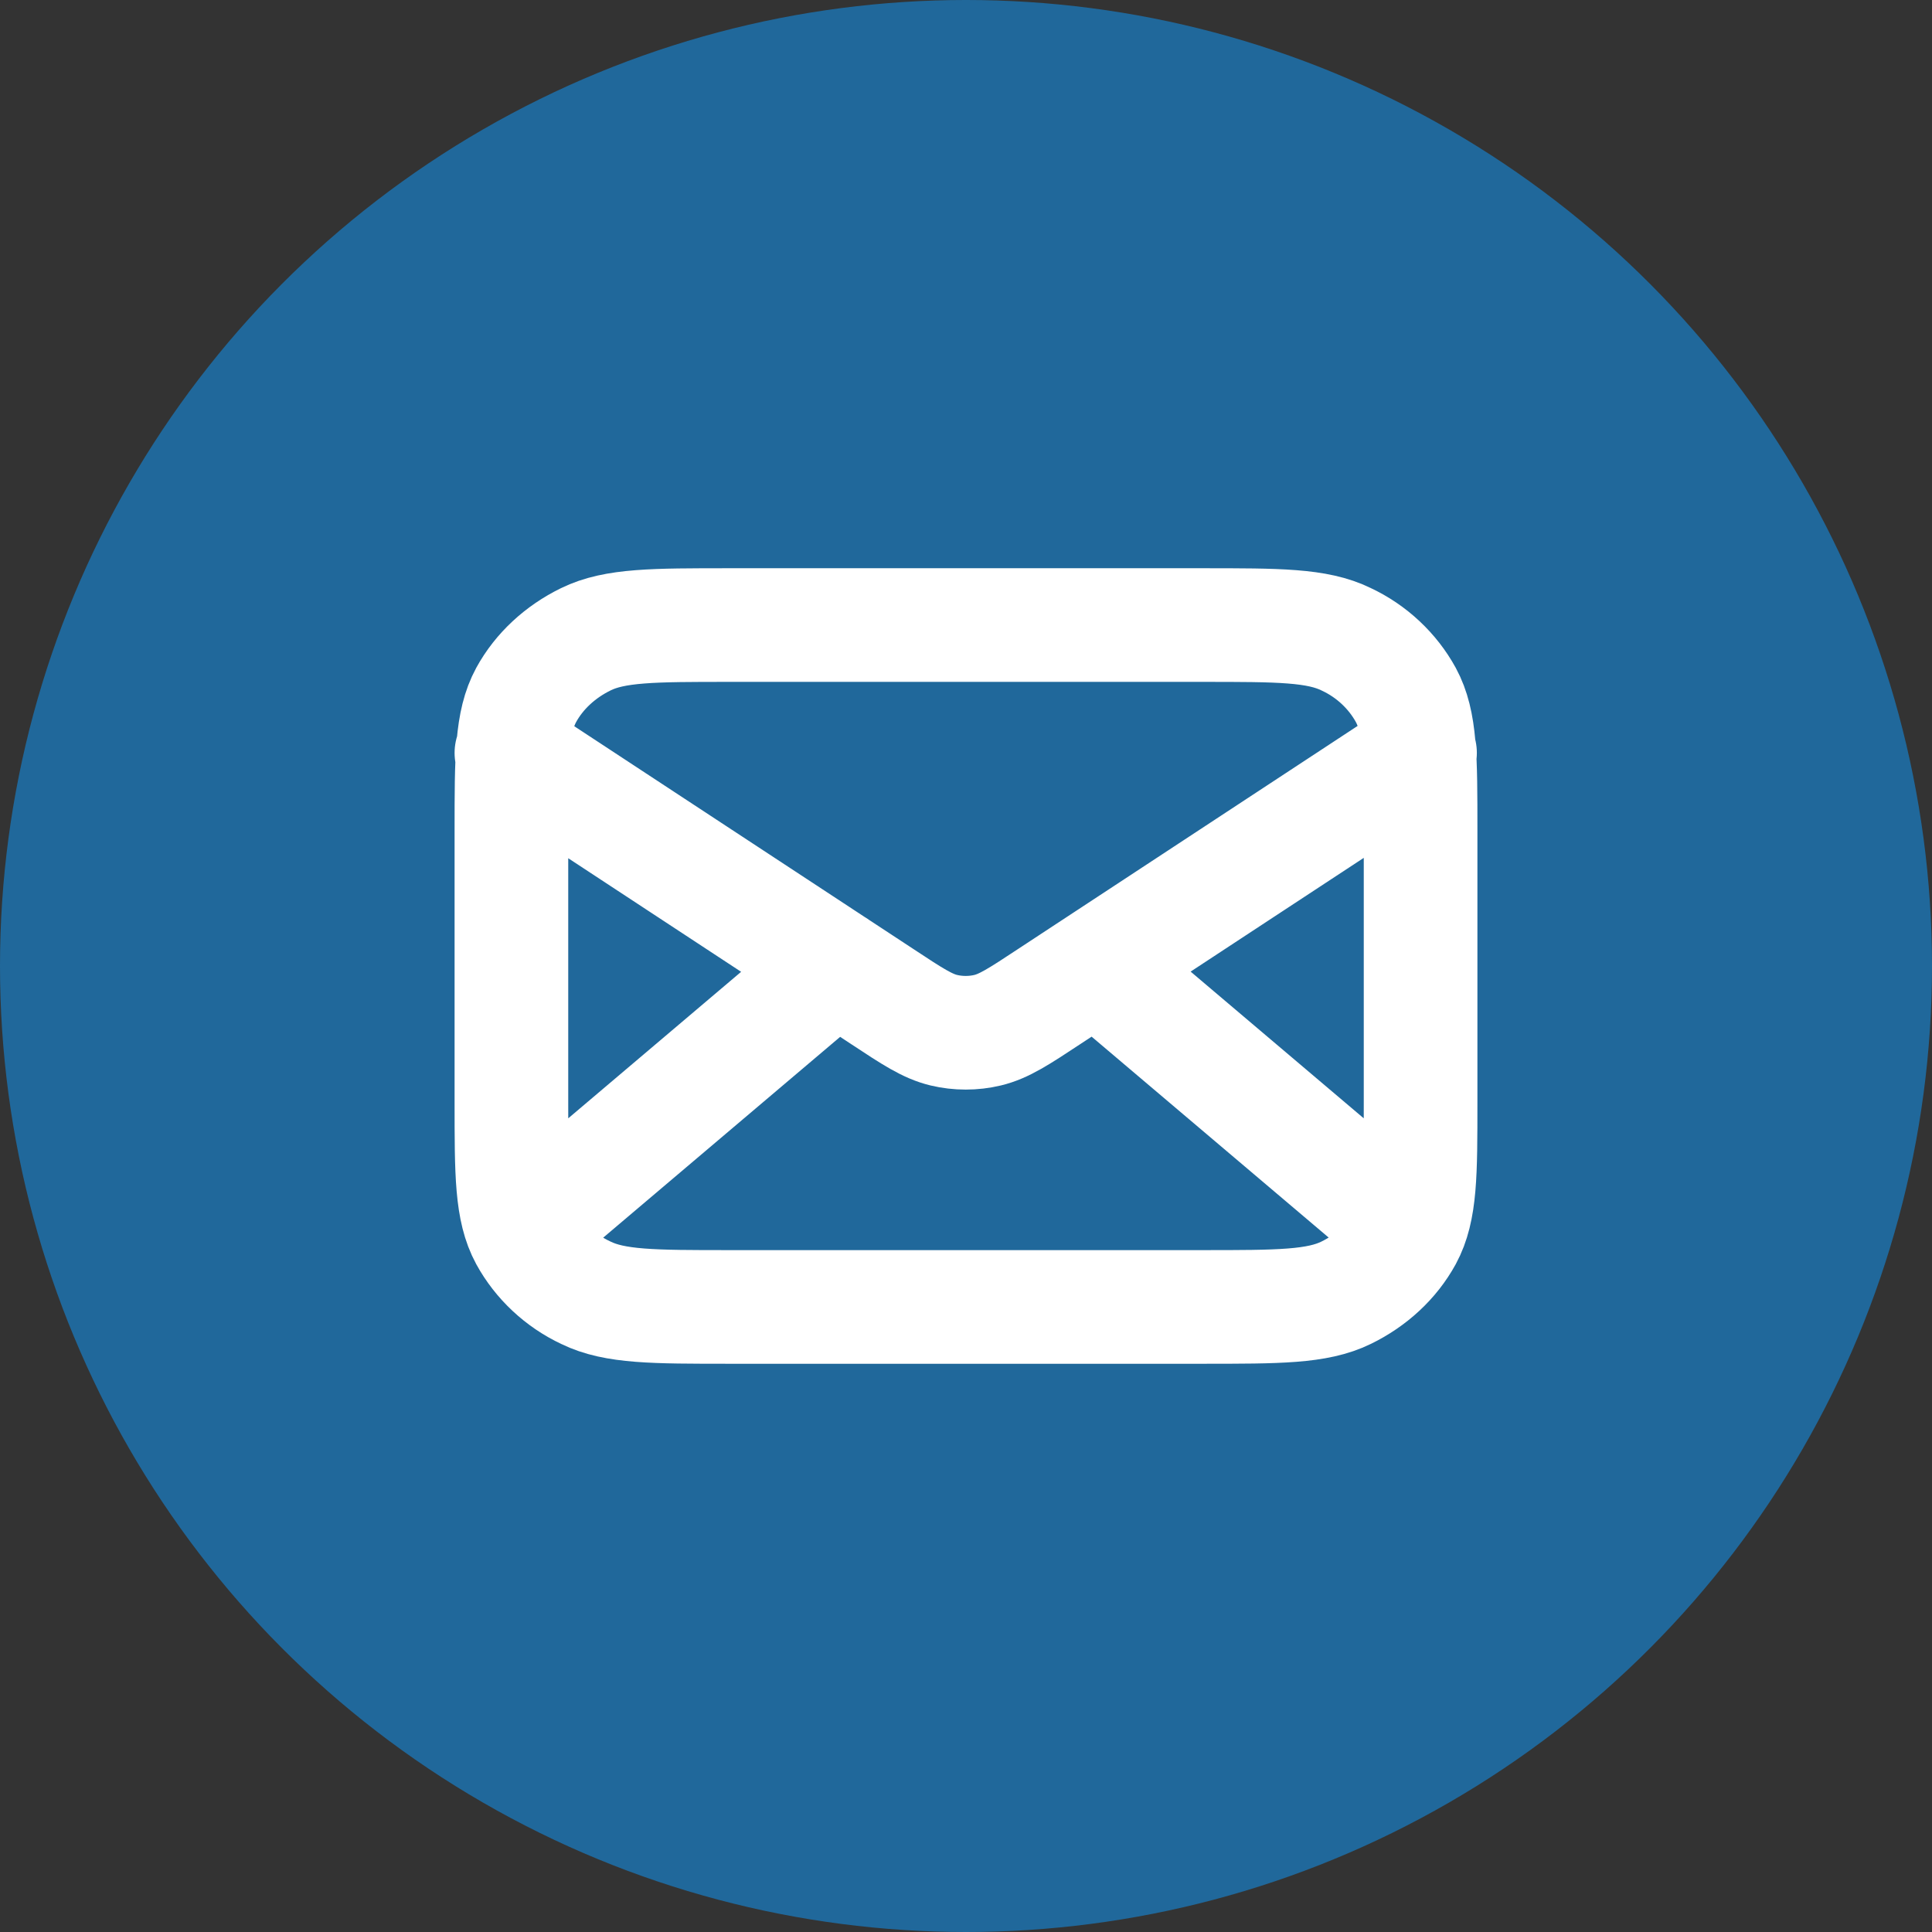 <?xml version="1.0" encoding="UTF-8"?>
<svg id="Livello_1" data-name="Livello 1" xmlns="http://www.w3.org/2000/svg" viewBox="0 0 34 34">
  <rect x="0" y="0" width="34" height="34" fill="#333333" stroke="none"/>
  <defs>
    <style>
      .cls-1 {
        fill: none;
        stroke: #fff;
        stroke-linecap: round;
        stroke-linejoin: round;
        stroke-width: 2px;
      }

      .cls-2 {
        fill: #20689b;
        stroke-width: 0px;
      }
    </style>
  </defs>
  <circle class="cls-2" cx="17" cy="17" r="17"/>
  <path class="cls-1" d="M24.6,21.5l-5.31-4.5M14.71,17l-5.31,4.5M9,13.25l6.53,4.29c.53.35.79.52,1.08.59.25.06.52.06.77,0,.29-.07.55-.24,1.08-.59l6.53-4.29M12.84,23h8.32c1.34,0,2.02,0,2.53-.25.45-.22.82-.56,1.05-.98.26-.48.26-1.11.26-2.37v-4.8c0-1.26,0-1.89-.26-2.37-.23-.42-.6-.77-1.05-.98-.51-.25-1.19-.25-2.53-.25h-8.32c-1.34,0-2.02,0-2.53.25-.45.22-.82.56-1.05.98-.26.48-.26,1.11-.26,2.37v4.8c0,1.26,0,1.89.26,2.37.23.42.6.77,1.05.98.51.25,1.19.25,2.53.25Z"/>
</svg>